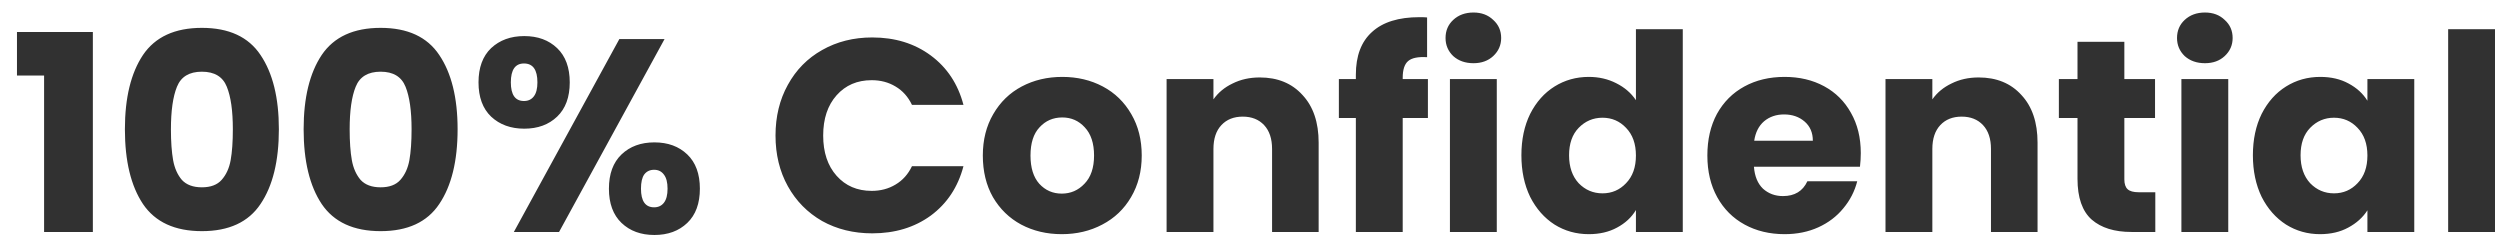 <svg xmlns="http://www.w3.org/2000/svg" width="146" height="14" viewBox="0 0 146 14" fill="none"><path d="M0.991 4.411V1.867H5.423V13.547H2.575V4.411H0.991ZM7.294 7.547C7.294 5.712 7.646 4.267 8.35 3.211C9.065 2.155 10.212 1.627 11.79 1.627C13.369 1.627 14.51 2.155 15.214 3.211C15.929 4.267 16.286 5.712 16.286 7.547C16.286 9.403 15.929 10.859 15.214 11.915C14.51 12.971 13.369 13.499 11.79 13.499C10.212 13.499 9.065 12.971 8.35 11.915C7.646 10.859 7.294 9.403 7.294 7.547ZM13.598 7.547C13.598 6.47 13.481 5.643 13.246 5.067C13.012 4.48 12.526 4.187 11.79 4.187C11.054 4.187 10.569 4.48 10.334 5.067C10.1 5.643 9.982 6.47 9.982 7.547C9.982 8.272 10.025 8.875 10.11 9.355C10.196 9.824 10.366 10.208 10.622 10.507C10.889 10.795 11.278 10.939 11.79 10.939C12.302 10.939 12.686 10.795 12.942 10.507C13.209 10.208 13.385 9.824 13.47 9.355C13.556 8.875 13.598 8.272 13.598 7.547ZM17.732 7.547C17.732 5.712 18.084 4.267 18.788 3.211C19.502 2.155 20.649 1.627 22.228 1.627C23.806 1.627 24.948 2.155 25.652 3.211C26.366 4.267 26.724 5.712 26.724 7.547C26.724 9.403 26.366 10.859 25.652 11.915C24.948 12.971 23.806 13.499 22.228 13.499C20.649 13.499 19.502 12.971 18.788 11.915C18.084 10.859 17.732 9.403 17.732 7.547ZM24.036 7.547C24.036 6.47 23.918 5.643 23.684 5.067C23.449 4.48 22.964 4.187 22.228 4.187C21.492 4.187 21.006 4.48 20.772 5.067C20.537 5.643 20.42 6.47 20.42 7.547C20.42 8.272 20.462 8.875 20.548 9.355C20.633 9.824 20.804 10.208 21.06 10.507C21.326 10.795 21.716 10.939 22.228 10.939C22.74 10.939 23.124 10.795 23.38 10.507C23.646 10.208 23.822 9.824 23.908 9.355C23.993 8.875 24.036 8.272 24.036 7.547ZM27.945 4.811C27.945 3.947 28.191 3.28 28.681 2.811C29.183 2.342 29.828 2.107 30.617 2.107C31.407 2.107 32.047 2.342 32.537 2.811C33.028 3.28 33.273 3.947 33.273 4.811C33.273 5.675 33.028 6.342 32.537 6.811C32.047 7.28 31.407 7.515 30.617 7.515C29.828 7.515 29.183 7.28 28.681 6.811C28.191 6.342 27.945 5.675 27.945 4.811ZM38.809 2.283L32.649 13.547H30.009L36.169 2.283H38.809ZM30.601 3.707C30.089 3.707 29.833 4.075 29.833 4.811C29.833 5.536 30.089 5.899 30.601 5.899C30.847 5.899 31.039 5.808 31.177 5.627C31.316 5.446 31.385 5.174 31.385 4.811C31.385 4.075 31.124 3.707 30.601 3.707ZM35.561 11.019C35.561 10.155 35.807 9.488 36.297 9.019C36.788 8.55 37.428 8.315 38.217 8.315C39.007 8.315 39.647 8.55 40.137 9.019C40.628 9.488 40.873 10.155 40.873 11.019C40.873 11.883 40.628 12.55 40.137 13.019C39.647 13.488 39.007 13.723 38.217 13.723C37.428 13.723 36.788 13.488 36.297 13.019C35.807 12.55 35.561 11.883 35.561 11.019ZM38.201 9.915C37.956 9.915 37.764 10.005 37.625 10.187C37.497 10.368 37.433 10.646 37.433 11.019C37.433 11.744 37.689 12.107 38.201 12.107C38.447 12.107 38.639 12.016 38.777 11.835C38.916 11.653 38.985 11.382 38.985 11.019C38.985 10.656 38.916 10.384 38.777 10.203C38.639 10.011 38.447 9.915 38.201 9.915ZM45.29 7.915C45.29 6.806 45.53 5.819 46.01 4.955C46.49 4.08 47.156 3.403 48.01 2.923C48.874 2.432 49.85 2.187 50.938 2.187C52.271 2.187 53.412 2.539 54.362 3.243C55.311 3.947 55.946 4.907 56.266 6.123H53.258C53.034 5.654 52.714 5.296 52.298 5.051C51.892 4.806 51.428 4.683 50.906 4.683C50.063 4.683 49.38 4.976 48.858 5.563C48.335 6.15 48.074 6.934 48.074 7.915C48.074 8.896 48.335 9.68 48.858 10.267C49.38 10.854 50.063 11.147 50.906 11.147C51.428 11.147 51.892 11.024 52.298 10.779C52.714 10.534 53.034 10.176 53.258 9.707H56.266C55.946 10.923 55.311 11.883 54.362 12.587C53.412 13.28 52.271 13.627 50.938 13.627C49.85 13.627 48.874 13.387 48.01 12.907C47.156 12.416 46.49 11.739 46.01 10.875C45.53 10.011 45.29 9.024 45.29 7.915ZM62.005 13.675C61.131 13.675 60.341 13.488 59.637 13.115C58.944 12.742 58.395 12.208 57.989 11.515C57.595 10.822 57.397 10.011 57.397 9.083C57.397 8.166 57.6 7.36 58.005 6.667C58.411 5.963 58.965 5.424 59.669 5.051C60.373 4.678 61.163 4.491 62.037 4.491C62.912 4.491 63.701 4.678 64.405 5.051C65.109 5.424 65.664 5.963 66.069 6.667C66.475 7.36 66.677 8.166 66.677 9.083C66.677 10 66.469 10.811 66.053 11.515C65.648 12.208 65.088 12.742 64.373 13.115C63.669 13.488 62.88 13.675 62.005 13.675ZM62.005 11.307C62.528 11.307 62.971 11.115 63.333 10.731C63.707 10.347 63.893 9.798 63.893 9.083C63.893 8.368 63.712 7.819 63.349 7.435C62.997 7.051 62.56 6.859 62.037 6.859C61.504 6.859 61.061 7.051 60.709 7.435C60.357 7.808 60.181 8.358 60.181 9.083C60.181 9.798 60.352 10.347 60.693 10.731C61.045 11.115 61.483 11.307 62.005 11.307ZM73.569 4.523C74.614 4.523 75.446 4.864 76.065 5.547C76.694 6.219 77.009 7.147 77.009 8.331V13.547H74.289V8.699C74.289 8.102 74.134 7.638 73.825 7.307C73.515 6.976 73.099 6.811 72.577 6.811C72.054 6.811 71.638 6.976 71.329 7.307C71.019 7.638 70.865 8.102 70.865 8.699V13.547H68.129V4.619H70.865V5.803C71.142 5.408 71.515 5.099 71.985 4.875C72.454 4.64 72.982 4.523 73.569 4.523ZM83.39 6.891H81.918V13.547H79.182V6.891H78.19V4.619H79.182V4.363C79.182 3.264 79.497 2.432 80.126 1.867C80.755 1.291 81.678 1.003 82.894 1.003C83.097 1.003 83.246 1.008 83.342 1.019V3.339C82.819 3.307 82.451 3.382 82.238 3.563C82.025 3.744 81.918 4.07 81.918 4.539V4.619H83.39V6.891ZM86.052 3.691C85.572 3.691 85.177 3.552 84.868 3.275C84.569 2.987 84.42 2.635 84.42 2.219C84.42 1.792 84.569 1.44 84.868 1.163C85.177 0.875 85.572 0.731 86.052 0.731C86.521 0.731 86.905 0.875 87.204 1.163C87.513 1.44 87.668 1.792 87.668 2.219C87.668 2.635 87.513 2.987 87.204 3.275C86.905 3.552 86.521 3.691 86.052 3.691ZM87.412 4.619V13.547H84.676V4.619H87.412ZM88.85 9.067C88.85 8.15 89.021 7.344 89.362 6.651C89.714 5.958 90.189 5.424 90.786 5.051C91.384 4.678 92.05 4.491 92.786 4.491C93.373 4.491 93.906 4.614 94.386 4.859C94.877 5.104 95.261 5.435 95.538 5.851V1.707H98.274V13.547H95.538V12.267C95.282 12.694 94.914 13.035 94.434 13.291C93.965 13.547 93.416 13.675 92.786 13.675C92.05 13.675 91.384 13.488 90.786 13.115C90.189 12.731 89.714 12.192 89.362 11.499C89.021 10.795 88.85 9.984 88.85 9.067ZM95.538 9.083C95.538 8.4 95.346 7.862 94.962 7.467C94.589 7.072 94.13 6.875 93.586 6.875C93.042 6.875 92.578 7.072 92.194 7.467C91.821 7.851 91.634 8.384 91.634 9.067C91.634 9.75 91.821 10.293 92.194 10.699C92.578 11.094 93.042 11.291 93.586 11.291C94.13 11.291 94.589 11.094 94.962 10.699C95.346 10.304 95.538 9.766 95.538 9.083ZM108.67 8.939C108.67 9.195 108.654 9.462 108.622 9.739H102.43C102.472 10.293 102.648 10.72 102.958 11.019C103.278 11.307 103.667 11.451 104.126 11.451C104.808 11.451 105.283 11.163 105.55 10.587H108.462C108.312 11.174 108.04 11.701 107.646 12.171C107.262 12.64 106.776 13.008 106.19 13.275C105.603 13.541 104.947 13.675 104.222 13.675C103.347 13.675 102.568 13.488 101.886 13.115C101.203 12.742 100.67 12.208 100.286 11.515C99.902 10.822 99.71 10.011 99.71 9.083C99.71 8.155 99.896 7.344 100.27 6.651C100.654 5.958 101.187 5.424 101.87 5.051C102.552 4.678 103.336 4.491 104.222 4.491C105.086 4.491 105.854 4.672 106.526 5.035C107.198 5.398 107.72 5.915 108.094 6.587C108.478 7.259 108.67 8.043 108.67 8.939ZM105.87 8.219C105.87 7.75 105.71 7.376 105.39 7.099C105.07 6.822 104.67 6.683 104.19 6.683C103.731 6.683 103.342 6.816 103.022 7.083C102.712 7.35 102.52 7.728 102.446 8.219H105.87ZM115.553 4.523C116.598 4.523 117.43 4.864 118.049 5.547C118.678 6.219 118.993 7.147 118.993 8.331V13.547H116.273V8.699C116.273 8.102 116.118 7.638 115.809 7.307C115.5 6.976 115.084 6.811 114.561 6.811C114.038 6.811 113.622 6.976 113.313 7.307C113.004 7.638 112.849 8.102 112.849 8.699V13.547H110.113V4.619H112.849V5.803C113.126 5.408 113.5 5.099 113.969 4.875C114.438 4.64 114.966 4.523 115.553 4.523ZM125.87 11.227V13.547H124.478C123.486 13.547 122.713 13.307 122.158 12.827C121.604 12.336 121.326 11.541 121.326 10.443V6.891H120.238V4.619H121.326V2.443H124.062V4.619H125.854V6.891H124.062V10.475C124.062 10.742 124.126 10.934 124.254 11.051C124.382 11.168 124.596 11.227 124.894 11.227H125.87ZM128.77 3.691C128.29 3.691 127.896 3.552 127.586 3.275C127.288 2.987 127.138 2.635 127.138 2.219C127.138 1.792 127.288 1.44 127.586 1.163C127.896 0.875 128.29 0.731 128.77 0.731C129.24 0.731 129.624 0.875 129.922 1.163C130.232 1.44 130.386 1.792 130.386 2.219C130.386 2.635 130.232 2.987 129.922 3.275C129.624 3.552 129.24 3.691 128.77 3.691ZM130.13 4.619V13.547H127.394V4.619H130.13ZM131.569 9.067C131.569 8.15 131.74 7.344 132.081 6.651C132.433 5.958 132.908 5.424 133.505 5.051C134.102 4.678 134.769 4.491 135.505 4.491C136.134 4.491 136.684 4.619 137.153 4.875C137.633 5.131 138.001 5.467 138.257 5.883V4.619H140.993V13.547H138.257V12.283C137.99 12.699 137.617 13.035 137.137 13.291C136.668 13.547 136.118 13.675 135.489 13.675C134.764 13.675 134.102 13.488 133.505 13.115C132.908 12.731 132.433 12.192 132.081 11.499C131.74 10.795 131.569 9.984 131.569 9.067ZM138.257 9.083C138.257 8.4 138.065 7.862 137.681 7.467C137.308 7.072 136.849 6.875 136.305 6.875C135.761 6.875 135.297 7.072 134.913 7.467C134.54 7.851 134.353 8.384 134.353 9.067C134.353 9.75 134.54 10.293 134.913 10.699C135.297 11.094 135.761 11.291 136.305 11.291C136.849 11.291 137.308 11.094 137.681 10.699C138.065 10.304 138.257 9.766 138.257 9.083ZM145.708 1.707V13.547H142.972V1.707H145.708Z" fill="#313131"></path></svg>